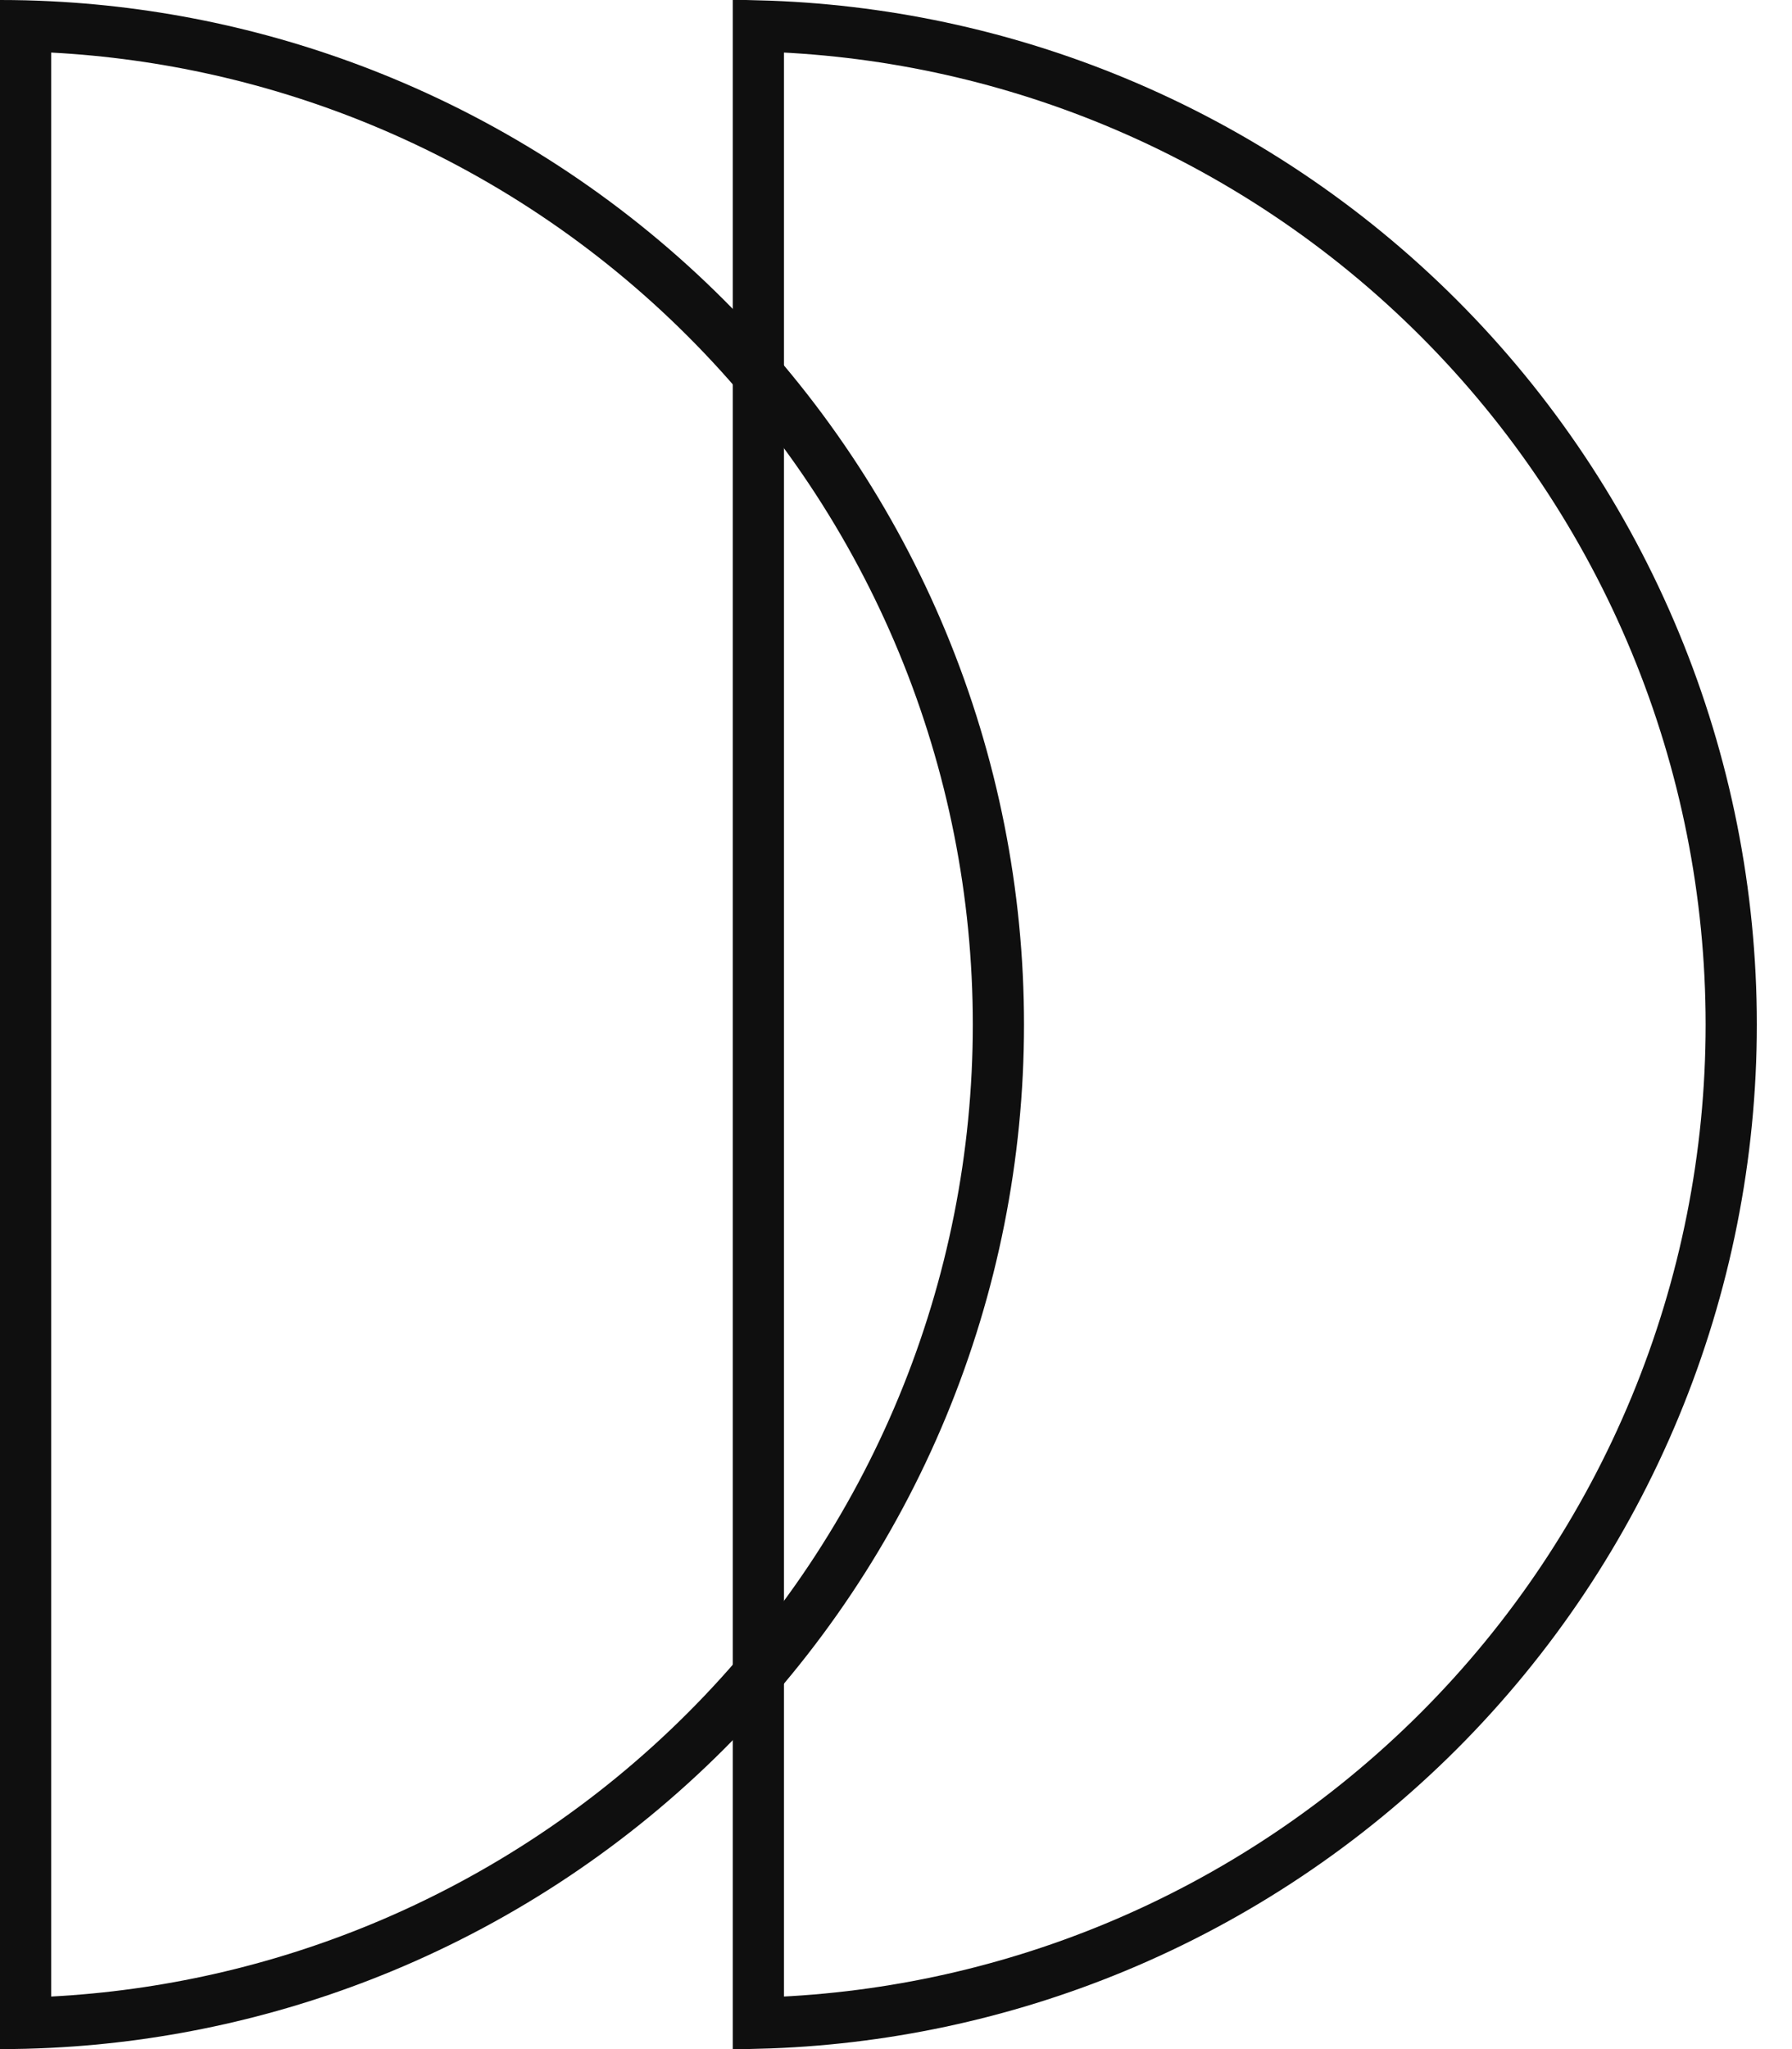 <?xml version="1.0" encoding="UTF-8"?> <svg xmlns="http://www.w3.org/2000/svg" width="35" height="40" viewBox="0 0 35 40" fill="none"> <path d="M14.812 0.506C17.203 0.568 19.563 1.068 21.775 1.984C24.141 2.964 26.291 4.401 28.101 6.211C29.912 8.022 31.348 10.172 32.328 12.538C33.308 14.903 33.813 17.439 33.813 20C33.813 22.561 33.308 25.097 32.328 27.462C31.348 29.828 29.912 31.978 28.101 33.789C26.29 35.599 24.141 37.036 21.775 38.016C19.563 38.932 17.203 39.432 14.812 39.494L14.812 20L14.812 0.506Z" stroke="#0F0F0F"></path> <path fill-rule="evenodd" clip-rule="evenodd" d="M7.271 2.446C5.274 1.619 3.153 1.14 1 1.026L1 38.974C3.153 38.86 5.274 38.381 7.271 37.554C9.576 36.599 11.671 35.2 13.435 33.435C15.2 31.671 16.599 29.576 17.554 27.271C18.509 24.966 19 22.495 19 20C19 17.505 18.509 15.034 17.554 12.729C16.599 10.424 15.2 8.329 13.435 6.565C11.671 4.801 9.576 3.401 7.271 2.446ZM1 39.975C0.667 39.992 0.334 40 0 40L1.90904e-06 -0C0.334 -0 0.667 0.008 1 0.025C3.285 0.139 5.536 0.645 7.654 1.522C10.08 2.527 12.285 4.001 14.142 5.858C15.999 7.715 17.473 9.92 18.478 12.346C19.483 14.773 20 17.374 20 20C20 22.627 19.483 25.227 18.478 27.654C17.473 30.08 15.999 32.285 14.142 34.142C12.285 35.999 10.08 37.473 7.654 38.478C5.536 39.355 3.285 39.861 1 39.975Z" fill="#0F0F0F"></path> </svg> 